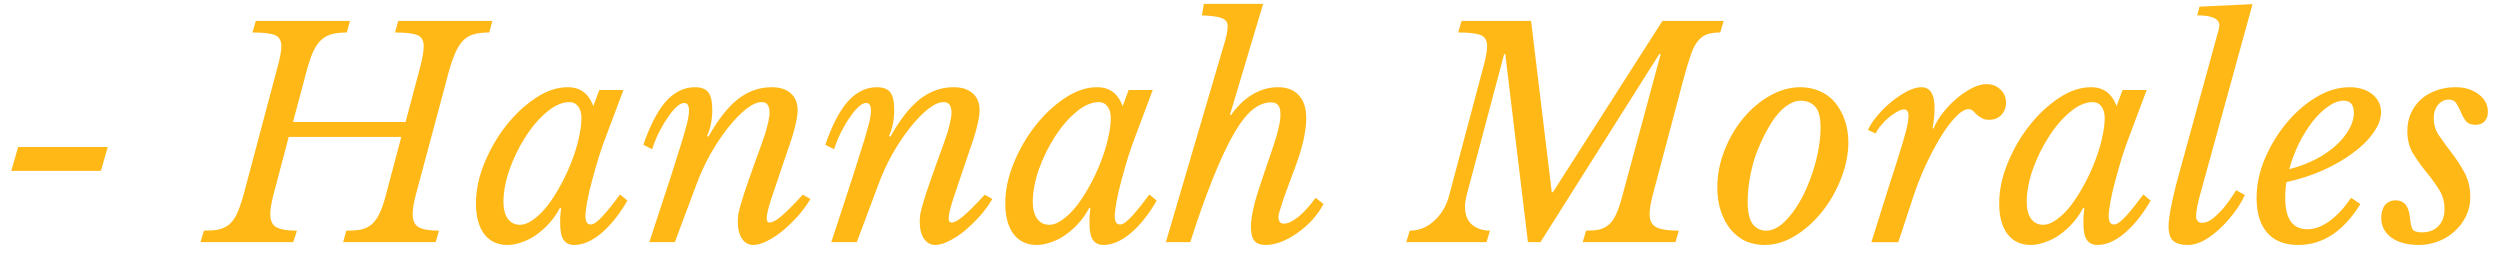 <svg xmlns="http://www.w3.org/2000/svg" width="194" height="20" viewBox="0 0 194 20" fill="none"><path d="M0.876 13.26L1.405 11.408H8.359L7.831 13.26H0.876Z" fill="#FFB816"></path><path d="M32.286 15.046C32.11 15.699 32.022 16.222 32.022 16.614C32.022 17.126 32.181 17.463 32.506 17.638C32.825 17.812 33.348 17.899 34.069 17.899L33.804 18.792H26.63L26.872 17.899C27.323 17.899 27.708 17.872 28.016 17.812C28.335 17.741 28.611 17.61 28.831 17.42C29.062 17.218 29.26 16.952 29.425 16.614C29.601 16.265 29.761 15.819 29.909 15.264L31.142 10.624H22.404L21.238 15.046C21.062 15.699 20.974 16.222 20.974 16.614C20.974 17.126 21.134 17.463 21.458 17.638C21.777 17.812 22.305 17.899 23.043 17.899L22.757 18.792H15.56L15.824 17.899C16.264 17.899 16.638 17.872 16.947 17.812C17.266 17.741 17.546 17.61 17.783 17.42C18.014 17.218 18.212 16.952 18.377 16.614C18.537 16.265 18.696 15.819 18.861 15.264L21.48 5.418C21.711 4.606 21.832 3.996 21.832 3.588C21.832 3.141 21.662 2.847 21.326 2.717C20.985 2.586 20.407 2.521 19.587 2.521L19.852 1.627H27.158L26.916 2.521C26.415 2.521 25.997 2.575 25.662 2.673C25.337 2.776 25.051 2.956 24.803 3.218C24.567 3.479 24.352 3.849 24.165 4.329C23.989 4.808 23.802 5.429 23.615 6.18L22.735 9.469H31.472L32.55 5.418C32.77 4.606 32.88 3.996 32.88 3.588C32.88 3.141 32.709 2.847 32.374 2.717C32.033 2.586 31.461 2.521 30.657 2.521L30.899 1.627H38.206L37.964 2.521C37.463 2.521 37.045 2.575 36.709 2.673C36.385 2.776 36.104 2.956 35.873 3.218C35.637 3.479 35.422 3.849 35.235 4.329C35.042 4.808 34.85 5.429 34.663 6.18L32.286 15.046Z" fill="#FFB816"></path><path d="M44.196 7.923C43.624 7.923 43.03 8.184 42.413 8.707C41.808 9.219 41.258 9.861 40.763 10.645C40.262 11.43 39.85 12.274 39.531 13.172C39.222 14.076 39.068 14.909 39.068 15.677C39.068 16.216 39.178 16.647 39.398 16.962C39.63 17.284 39.949 17.442 40.345 17.442C40.68 17.442 41.032 17.305 41.401 17.028C41.781 16.756 42.149 16.391 42.502 15.939C42.854 15.476 43.184 14.958 43.492 14.392C43.811 13.815 44.092 13.216 44.328 12.606C44.576 11.985 44.768 11.375 44.9 10.776C45.043 10.182 45.12 9.643 45.12 9.164C45.12 8.772 45.032 8.467 44.856 8.249C44.691 8.031 44.471 7.923 44.196 7.923ZM46.507 6.986H48.378L47.101 10.384C46.881 10.95 46.666 11.555 46.463 12.192C46.27 12.835 46.094 13.45 45.935 14.043C45.77 14.643 45.649 15.187 45.561 15.677C45.473 16.173 45.429 16.538 45.429 16.766C45.429 17.202 45.566 17.42 45.847 17.42C46.067 17.42 46.375 17.202 46.771 16.766C47.167 16.331 47.613 15.775 48.114 15.089L48.686 15.568C48.053 16.657 47.371 17.507 46.639 18.117C45.918 18.716 45.219 19.01 44.548 19.01C44.196 19.01 43.921 18.879 43.734 18.618C43.558 18.357 43.47 17.937 43.47 17.355C43.47 17.213 43.47 17.049 43.47 16.875C43.481 16.701 43.503 16.461 43.536 16.156L43.448 16.135C43.228 16.559 42.964 16.941 42.656 17.289C42.347 17.638 42.006 17.943 41.643 18.204C41.275 18.465 40.895 18.662 40.499 18.792C40.114 18.934 39.74 19.01 39.376 19.01C38.612 19.01 38.012 18.727 37.572 18.16C37.143 17.583 36.934 16.788 36.934 15.786C36.934 14.757 37.154 13.711 37.594 12.649C38.034 11.577 38.595 10.602 39.288 9.731C39.976 8.859 40.741 8.151 41.577 7.596C42.413 7.046 43.233 6.768 44.042 6.768C44.537 6.768 44.944 6.888 45.252 7.117C45.572 7.334 45.836 7.705 46.045 8.228L46.507 6.986Z" fill="#FFB816"></path><path d="M59.123 7.923C58.754 7.923 58.342 8.108 57.891 8.467C57.434 8.832 56.966 9.317 56.482 9.927C56.009 10.526 55.558 11.206 55.118 11.974C54.688 12.747 54.331 13.532 54.039 14.327L52.367 18.792H50.386L52.059 13.695C52.323 12.867 52.543 12.17 52.719 11.604C52.906 11.027 53.054 10.537 53.159 10.144C53.275 9.741 53.357 9.42 53.401 9.186C53.445 8.941 53.467 8.739 53.467 8.576C53.467 8.184 53.34 7.988 53.093 7.988C52.917 7.988 52.719 8.091 52.499 8.293C52.279 8.5 52.048 8.772 51.816 9.121C51.58 9.458 51.354 9.839 51.134 10.275C50.925 10.7 50.749 11.136 50.606 11.582L49.924 11.233C50.452 9.709 51.035 8.587 51.684 7.857C52.345 7.133 53.093 6.768 53.929 6.768C54.413 6.768 54.755 6.899 54.964 7.16C55.167 7.422 55.272 7.874 55.272 8.511C55.272 9.284 55.14 9.959 54.876 10.537L54.964 10.624C55.723 9.273 56.493 8.293 57.274 7.683C58.067 7.073 58.931 6.768 59.871 6.768C60.532 6.768 61.027 6.931 61.368 7.247C61.72 7.552 61.896 7.988 61.896 8.554C61.896 8.761 61.874 8.979 61.83 9.208C61.786 9.442 61.72 9.731 61.632 10.079C61.544 10.417 61.417 10.814 61.258 11.277C61.109 11.729 60.917 12.29 60.686 12.954C60.344 13.973 60.058 14.822 59.827 15.503C59.607 16.189 59.497 16.668 59.497 16.941C59.497 17.158 59.569 17.267 59.717 17.267C59.937 17.267 60.245 17.104 60.642 16.766C61.049 16.418 61.599 15.868 62.292 15.111L62.886 15.438C62.633 15.873 62.32 16.309 61.94 16.745C61.555 17.169 61.159 17.55 60.752 17.899C60.339 18.237 59.926 18.503 59.519 18.705C59.123 18.907 58.771 19.01 58.463 19.01C58.094 19.01 57.803 18.847 57.583 18.531C57.362 18.199 57.252 17.763 57.252 17.224C57.252 17.022 57.263 16.81 57.296 16.592C57.34 16.374 57.417 16.069 57.538 15.677C57.654 15.274 57.83 14.735 58.067 14.065C58.298 13.385 58.622 12.486 59.035 11.364C59.167 10.989 59.277 10.667 59.365 10.406C59.453 10.133 59.519 9.894 59.563 9.687C59.618 9.485 59.657 9.311 59.673 9.164C59.701 9.023 59.717 8.881 59.717 8.75C59.717 8.2 59.519 7.923 59.123 7.923Z" fill="#FFB816"></path><path d="M73.243 7.923C72.874 7.923 72.461 8.108 72.01 8.467C71.554 8.832 71.086 9.317 70.602 9.927C70.129 10.526 69.677 11.206 69.237 11.974C68.808 12.747 68.451 13.532 68.159 14.327L66.486 18.792H64.506L66.178 13.695C66.442 12.867 66.662 12.17 66.838 11.604C67.025 11.027 67.174 10.537 67.279 10.144C67.394 9.741 67.477 9.42 67.521 9.186C67.565 8.941 67.587 8.739 67.587 8.576C67.587 8.184 67.46 7.988 67.213 7.988C67.037 7.988 66.838 8.091 66.618 8.293C66.398 8.5 66.167 8.772 65.936 9.121C65.7 9.458 65.474 9.839 65.254 10.275C65.045 10.7 64.869 11.136 64.726 11.582L64.043 11.233C64.572 9.709 65.155 8.587 65.804 7.857C66.464 7.133 67.213 6.768 68.049 6.768C68.533 6.768 68.874 6.899 69.083 7.16C69.287 7.422 69.391 7.874 69.391 8.511C69.391 9.284 69.259 9.959 68.995 10.537L69.083 10.624C69.843 9.273 70.613 8.293 71.394 7.683C72.186 7.073 73.05 6.768 73.991 6.768C74.651 6.768 75.146 6.931 75.487 7.247C75.84 7.552 76.016 7.988 76.016 8.554C76.016 8.761 75.994 8.979 75.95 9.208C75.906 9.442 75.84 9.731 75.751 10.079C75.663 10.417 75.537 10.814 75.377 11.277C75.229 11.729 75.036 12.29 74.805 12.954C74.464 13.973 74.178 14.822 73.947 15.503C73.727 16.189 73.617 16.668 73.617 16.941C73.617 17.158 73.688 17.267 73.837 17.267C74.057 17.267 74.365 17.104 74.761 16.766C75.168 16.418 75.719 15.868 76.412 15.111L77.006 15.438C76.753 15.873 76.439 16.309 76.06 16.745C75.674 17.169 75.278 17.55 74.871 17.899C74.459 18.237 74.046 18.503 73.639 18.705C73.243 18.907 72.891 19.01 72.582 19.01C72.214 19.01 71.922 18.847 71.702 18.531C71.482 18.199 71.372 17.763 71.372 17.224C71.372 17.022 71.383 16.81 71.416 16.592C71.46 16.374 71.537 16.069 71.658 15.677C71.774 15.274 71.95 14.735 72.186 14.065C72.417 13.385 72.742 12.486 73.155 11.364C73.287 10.989 73.397 10.667 73.485 10.406C73.573 10.133 73.639 9.894 73.683 9.687C73.738 9.485 73.776 9.311 73.793 9.164C73.82 9.023 73.837 8.881 73.837 8.75C73.837 8.2 73.639 7.923 73.243 7.923Z" fill="#FFB816"></path><path d="M85.271 7.923C84.699 7.923 84.105 8.184 83.489 8.707C82.883 9.219 82.333 9.861 81.838 10.645C81.338 11.43 80.925 12.274 80.606 13.172C80.298 14.076 80.144 14.909 80.144 15.677C80.144 16.216 80.254 16.647 80.474 16.962C80.705 17.284 81.024 17.442 81.42 17.442C81.756 17.442 82.108 17.305 82.476 17.028C82.856 16.756 83.225 16.391 83.577 15.939C83.929 15.476 84.259 14.958 84.567 14.392C84.886 13.815 85.167 13.216 85.403 12.606C85.651 11.985 85.844 11.375 85.976 10.776C86.119 10.182 86.196 9.643 86.196 9.164C86.196 8.772 86.108 8.467 85.932 8.249C85.766 8.031 85.546 7.923 85.271 7.923ZM87.582 6.986H89.453L88.176 10.384C87.956 10.95 87.742 11.555 87.538 12.192C87.346 12.835 87.169 13.45 87.01 14.043C86.845 14.643 86.724 15.187 86.636 15.677C86.548 16.173 86.504 16.538 86.504 16.766C86.504 17.202 86.641 17.42 86.922 17.42C87.142 17.42 87.45 17.202 87.846 16.766C88.242 16.331 88.688 15.775 89.189 15.089L89.761 15.568C89.128 16.657 88.446 17.507 87.714 18.117C86.993 18.716 86.295 19.01 85.623 19.01C85.271 19.01 84.996 18.879 84.809 18.618C84.633 18.357 84.545 17.937 84.545 17.355C84.545 17.213 84.545 17.049 84.545 16.875C84.556 16.701 84.578 16.461 84.611 16.156L84.523 16.135C84.303 16.559 84.039 16.941 83.731 17.289C83.423 17.638 83.082 17.943 82.718 18.204C82.35 18.465 81.97 18.662 81.574 18.792C81.189 18.934 80.815 19.01 80.452 19.01C79.687 19.01 79.087 18.727 78.647 18.16C78.218 17.583 78.009 16.788 78.009 15.786C78.009 14.757 78.229 13.711 78.669 12.649C79.109 11.577 79.67 10.602 80.364 9.731C81.051 8.859 81.816 8.151 82.652 7.596C83.489 7.046 84.308 6.768 85.117 6.768C85.612 6.768 86.02 6.888 86.328 7.117C86.647 7.334 86.911 7.705 87.12 8.228L87.582 6.986Z" fill="#FFB816"></path><path d="M98.636 11.866C98.9 11.114 99.082 10.509 99.186 10.057C99.302 9.611 99.362 9.219 99.362 8.881C99.362 8.533 99.302 8.293 99.186 8.162C99.082 8.021 98.889 7.945 98.614 7.945C98.141 7.945 97.679 8.13 97.228 8.489C96.787 8.838 96.336 9.393 95.885 10.145C95.428 10.902 94.95 11.866 94.455 13.042C93.954 14.218 93.426 15.623 92.87 17.246L92.364 18.792H90.471L94.917 3.675C95.032 3.316 95.12 2.994 95.181 2.717C95.236 2.428 95.269 2.205 95.269 2.041C95.269 1.736 95.12 1.53 94.829 1.41C94.548 1.295 94.025 1.225 93.266 1.192L93.42 0.299H98.02L95.445 8.903L95.511 8.947C95.995 8.25 96.551 7.716 97.183 7.335C97.811 6.959 98.471 6.768 99.164 6.768C99.879 6.768 100.424 6.981 100.793 7.4C101.172 7.808 101.365 8.402 101.365 9.186C101.365 9.682 101.288 10.254 101.145 10.907C100.996 11.56 100.76 12.312 100.441 13.151C100.144 13.951 99.912 14.583 99.736 15.046C99.571 15.514 99.456 15.868 99.384 16.113C99.307 16.364 99.258 16.527 99.23 16.614C99.214 16.701 99.208 16.777 99.208 16.832C99.208 17.18 99.346 17.355 99.626 17.355C99.934 17.355 100.309 17.18 100.749 16.832C101.189 16.473 101.635 15.977 102.091 15.351L102.707 15.83C102.471 16.266 102.179 16.68 101.827 17.072C101.475 17.453 101.09 17.785 100.683 18.074C100.27 18.368 99.847 18.596 99.406 18.771C98.977 18.928 98.581 19.01 98.218 19.01C97.805 19.01 97.514 18.901 97.338 18.683C97.162 18.466 97.073 18.112 97.073 17.616C97.073 17.355 97.096 17.088 97.139 16.81C97.183 16.538 97.255 16.189 97.36 15.765C97.475 15.329 97.635 14.806 97.844 14.196C98.047 13.575 98.311 12.797 98.636 11.866Z" fill="#FFB816"></path><path d="M128.759 4.198L119.538 18.792H118.569L116.809 4.198H116.721L113.838 15.046C113.794 15.22 113.755 15.394 113.728 15.568C113.695 15.732 113.684 15.884 113.684 16.026C113.684 16.652 113.86 17.115 114.212 17.42C114.564 17.725 115.031 17.888 115.62 17.899L115.356 18.792H109.128L109.392 17.899C110.096 17.899 110.718 17.654 111.263 17.159C111.818 16.668 112.209 16.037 112.429 15.264L115.048 5.418C115.279 4.606 115.4 3.996 115.4 3.588C115.4 3.141 115.23 2.847 114.894 2.717C114.553 2.586 113.975 2.521 113.155 2.521L113.419 1.627H118.811L120.418 14.915H120.506L129.001 1.627H133.755L133.49 2.521C133.061 2.521 132.709 2.575 132.434 2.673C132.17 2.776 131.933 2.956 131.73 3.218C131.521 3.479 131.339 3.849 131.18 4.329C131.015 4.808 130.833 5.429 130.629 6.18L128.275 15.046C128.099 15.699 128.011 16.222 128.011 16.614C128.011 17.126 128.187 17.463 128.539 17.638C128.891 17.812 129.469 17.899 130.277 17.899L130.013 18.792H122.817L123.081 17.899C123.477 17.899 123.813 17.872 124.093 17.812C124.385 17.741 124.643 17.61 124.863 17.42C125.084 17.218 125.265 16.952 125.414 16.614C125.573 16.265 125.727 15.819 125.876 15.264L128.869 4.198H128.759Z" fill="#FFB816"></path><path d="M136.917 19.01C136.417 19.01 135.938 18.912 135.487 18.727C135.047 18.525 134.656 18.226 134.321 17.834C133.996 17.442 133.737 16.973 133.55 16.418C133.358 15.868 133.264 15.242 133.264 14.544C133.264 13.575 133.446 12.622 133.814 11.691C134.177 10.749 134.662 9.916 135.267 9.186C135.867 8.462 136.549 7.879 137.314 7.443C138.089 6.997 138.887 6.768 139.712 6.768C140.252 6.768 140.752 6.872 141.209 7.073C141.66 7.264 142.051 7.547 142.375 7.923C142.694 8.304 142.953 8.761 143.146 9.295C143.333 9.818 143.432 10.4 143.432 11.037C143.432 11.969 143.239 12.911 142.86 13.869C142.491 14.817 142.001 15.672 141.385 16.44C140.78 17.197 140.092 17.812 139.316 18.291C138.535 18.77 137.737 19.01 136.917 19.01ZM137.049 17.899C137.561 17.899 138.067 17.638 138.568 17.115C139.08 16.592 139.536 15.939 139.932 15.154C140.329 14.359 140.648 13.493 140.901 12.562C141.148 11.62 141.275 10.727 141.275 9.883C141.275 9.099 141.132 8.565 140.857 8.271C140.576 7.966 140.197 7.814 139.712 7.814C139.388 7.814 139.058 7.933 138.722 8.162C138.381 8.38 138.062 8.696 137.754 9.099C137.457 9.507 137.182 9.97 136.917 10.493C136.653 11.005 136.417 11.549 136.213 12.127C136.021 12.709 135.872 13.303 135.773 13.913C135.668 14.512 135.619 15.084 135.619 15.634C135.619 16.461 135.751 17.049 136.015 17.398C136.29 17.736 136.637 17.899 137.049 17.899Z" fill="#FFB816"></path><path d="M144.954 10.079C145.13 9.704 145.383 9.317 145.724 8.925C146.059 8.533 146.428 8.179 146.824 7.858C147.22 7.542 147.617 7.28 148.013 7.073C148.42 6.872 148.783 6.768 149.091 6.768C149.443 6.768 149.696 6.899 149.861 7.161C150.037 7.422 150.125 7.852 150.125 8.446C150.125 8.696 150.109 8.925 150.081 9.143C150.065 9.361 150.026 9.622 149.971 9.927L150.037 9.992C150.213 9.557 150.461 9.137 150.786 8.729C151.121 8.31 151.479 7.939 151.864 7.618C152.244 7.302 152.634 7.041 153.03 6.834C153.427 6.632 153.801 6.529 154.153 6.529C154.593 6.529 154.951 6.67 155.231 6.943C155.523 7.22 155.671 7.563 155.671 7.966C155.671 8.348 155.545 8.664 155.297 8.925C155.061 9.175 154.747 9.295 154.351 9.295C154.114 9.295 153.922 9.252 153.779 9.165C153.63 9.077 153.504 8.99 153.405 8.903C153.3 8.805 153.206 8.707 153.118 8.62C153.03 8.522 152.909 8.467 152.766 8.467C152.486 8.467 152.156 8.664 151.776 9.056C151.407 9.437 151.017 9.949 150.61 10.602C150.213 11.256 149.806 12.018 149.399 12.889C149.003 13.761 148.64 14.708 148.321 15.721L147.308 18.793H145.218L146.67 14.175C146.962 13.292 147.198 12.557 147.374 11.975C147.562 11.381 147.71 10.885 147.815 10.493C147.93 10.101 148.002 9.796 148.035 9.578C148.079 9.35 148.101 9.154 148.101 8.99C148.101 8.658 147.98 8.489 147.749 8.489C147.6 8.489 147.418 8.555 147.198 8.685C146.978 8.805 146.764 8.947 146.56 9.121C146.351 9.295 146.153 9.502 145.966 9.731C145.773 9.949 145.636 10.161 145.548 10.363L144.954 10.079Z" fill="#FFB816"></path><path d="M162.401 7.923C161.829 7.923 161.234 8.184 160.618 8.707C160.013 9.219 159.463 9.861 158.968 10.645C158.467 11.43 158.054 12.274 157.735 13.172C157.427 14.076 157.273 14.909 157.273 15.677C157.273 16.216 157.383 16.647 157.603 16.962C157.834 17.284 158.153 17.442 158.549 17.442C158.885 17.442 159.237 17.305 159.606 17.028C159.985 16.756 160.354 16.391 160.706 15.939C161.058 15.476 161.388 14.958 161.696 14.392C162.016 13.815 162.296 13.216 162.533 12.606C162.78 11.985 162.973 11.375 163.105 10.776C163.248 10.182 163.325 9.643 163.325 9.164C163.325 8.772 163.237 8.467 163.061 8.249C162.896 8.031 162.676 7.923 162.401 7.923ZM164.712 6.986H166.582L165.306 10.384C165.086 10.95 164.871 11.555 164.668 12.192C164.475 12.835 164.299 13.45 164.139 14.043C163.974 14.643 163.853 15.187 163.765 15.677C163.677 16.173 163.633 16.538 163.633 16.766C163.633 17.202 163.771 17.42 164.051 17.42C164.271 17.42 164.579 17.202 164.976 16.766C165.372 16.331 165.817 15.775 166.318 15.089L166.89 15.568C166.258 16.657 165.575 17.507 164.844 18.117C164.123 18.716 163.424 19.01 162.753 19.01C162.401 19.01 162.126 18.879 161.939 18.618C161.762 18.357 161.674 17.937 161.674 17.355C161.674 17.213 161.674 17.049 161.674 16.875C161.685 16.701 161.707 16.461 161.74 16.156L161.652 16.135C161.432 16.559 161.168 16.941 160.86 17.289C160.552 17.638 160.211 17.943 159.848 18.204C159.479 18.465 159.1 18.662 158.703 18.792C158.318 18.934 157.944 19.01 157.581 19.01C156.816 19.01 156.217 18.727 155.776 18.16C155.347 17.583 155.138 16.788 155.138 15.786C155.138 14.757 155.358 13.711 155.798 12.649C156.239 11.577 156.8 10.602 157.493 9.731C158.181 8.859 158.946 8.151 159.782 7.596C160.618 7.046 161.438 6.768 162.247 6.768C162.742 6.768 163.149 6.888 163.457 7.117C163.776 7.334 164.04 7.705 164.249 8.228L164.712 6.986Z" fill="#FFB816"></path><path d="M171.869 3.392C171.941 3.13 172.013 2.863 172.09 2.586C172.178 2.313 172.222 2.107 172.222 1.976C172.222 1.453 171.649 1.192 170.505 1.192L170.681 0.516L174.797 0.32L170.769 14.958C170.648 15.367 170.56 15.721 170.505 16.026C170.444 16.331 170.417 16.587 170.417 16.788C170.417 16.919 170.45 17.039 170.527 17.137C170.599 17.24 170.714 17.289 170.879 17.289C171.127 17.289 171.385 17.197 171.649 17.006C171.913 16.804 172.167 16.565 172.42 16.287C172.667 16.015 172.887 15.732 173.08 15.438C173.283 15.149 173.432 14.926 173.52 14.762L174.202 15.133C173.966 15.645 173.663 16.129 173.3 16.592C172.948 17.06 172.563 17.474 172.156 17.834C171.759 18.198 171.352 18.487 170.945 18.705C170.533 18.907 170.153 19.01 169.801 19.01C169.273 19.01 168.882 18.901 168.634 18.683C168.398 18.465 168.282 18.095 168.282 17.572C168.282 17.267 168.326 16.87 168.414 16.374C168.502 15.868 168.656 15.171 168.876 14.283L171.869 3.392Z" fill="#FFB816"></path><path d="M183.166 15.83C181.856 17.953 180.25 19.01 178.346 19.01C177.301 19.01 176.503 18.7 175.947 18.073C175.386 17.436 175.111 16.538 175.111 15.372C175.111 14.359 175.32 13.341 175.749 12.323C176.189 11.293 176.75 10.362 177.444 9.534C178.131 8.707 178.902 8.042 179.754 7.53C180.602 7.024 181.46 6.768 182.329 6.768C183.045 6.768 183.633 6.953 184.09 7.313C184.541 7.678 184.772 8.14 184.772 8.707C184.772 9.219 184.574 9.747 184.178 10.297C183.793 10.852 183.265 11.375 182.593 11.865C181.933 12.361 181.152 12.813 180.261 13.216C179.364 13.608 178.417 13.913 177.422 14.131C177.389 14.348 177.367 14.561 177.356 14.762C177.339 14.953 177.334 15.149 177.334 15.351C177.334 16.979 177.906 17.79 179.05 17.79C179.606 17.79 180.178 17.583 180.767 17.158C181.367 16.723 181.922 16.124 182.439 15.351L183.166 15.83ZM181.867 7.814C181.482 7.814 181.08 7.966 180.657 8.271C180.228 8.565 179.826 8.957 179.446 9.447C179.061 9.943 178.709 10.509 178.39 11.146C178.082 11.789 177.829 12.448 177.642 13.129C178.357 12.944 179.028 12.693 179.644 12.388C180.261 12.072 180.789 11.713 181.229 11.321C181.669 10.929 182.01 10.515 182.263 10.079C182.527 9.633 182.659 9.186 182.659 8.75C182.659 8.129 182.395 7.814 181.867 7.814Z" fill="#FFB816"></path><path d="M186.81 10.166C186.81 9.676 186.898 9.224 187.074 8.816C187.262 8.396 187.52 8.031 187.845 7.727C188.18 7.422 188.576 7.193 189.033 7.029C189.501 6.855 190.007 6.768 190.552 6.768C191.267 6.768 191.861 6.953 192.334 7.313C192.818 7.661 193.061 8.119 193.061 8.685C193.061 8.99 192.973 9.24 192.796 9.426C192.631 9.6 192.4 9.687 192.092 9.687C191.751 9.687 191.503 9.589 191.344 9.382C191.195 9.181 191.069 8.957 190.97 8.707C190.865 8.462 190.75 8.238 190.618 8.031C190.497 7.83 190.299 7.727 190.023 7.727C189.699 7.727 189.418 7.868 189.187 8.14C188.967 8.418 188.857 8.767 188.857 9.186C188.857 9.682 189 10.139 189.297 10.558C189.589 10.983 189.913 11.424 190.266 11.887C190.629 12.355 190.959 12.862 191.256 13.412C191.548 13.951 191.696 14.588 191.696 15.329C191.696 15.841 191.586 16.32 191.366 16.766C191.146 17.218 190.849 17.61 190.486 17.943C190.117 18.28 189.693 18.542 189.209 18.727C188.725 18.912 188.23 19.01 187.735 19.01C186.821 19.01 186.106 18.819 185.578 18.444C185.05 18.052 184.786 17.545 184.786 16.919C184.786 16.483 184.885 16.151 185.072 15.917C185.275 15.672 185.556 15.546 185.908 15.546C186.552 15.546 186.92 15.982 187.008 16.854C187.052 17.333 187.124 17.654 187.228 17.812C187.344 17.959 187.581 18.03 187.933 18.03C188.472 18.03 188.901 17.872 189.209 17.55C189.528 17.235 189.693 16.788 189.693 16.222C189.693 15.628 189.539 15.105 189.231 14.653C188.934 14.191 188.604 13.739 188.241 13.303C187.889 12.867 187.559 12.404 187.251 11.909C186.953 11.419 186.81 10.836 186.81 10.166Z" fill="#FFB816"></path></svg>